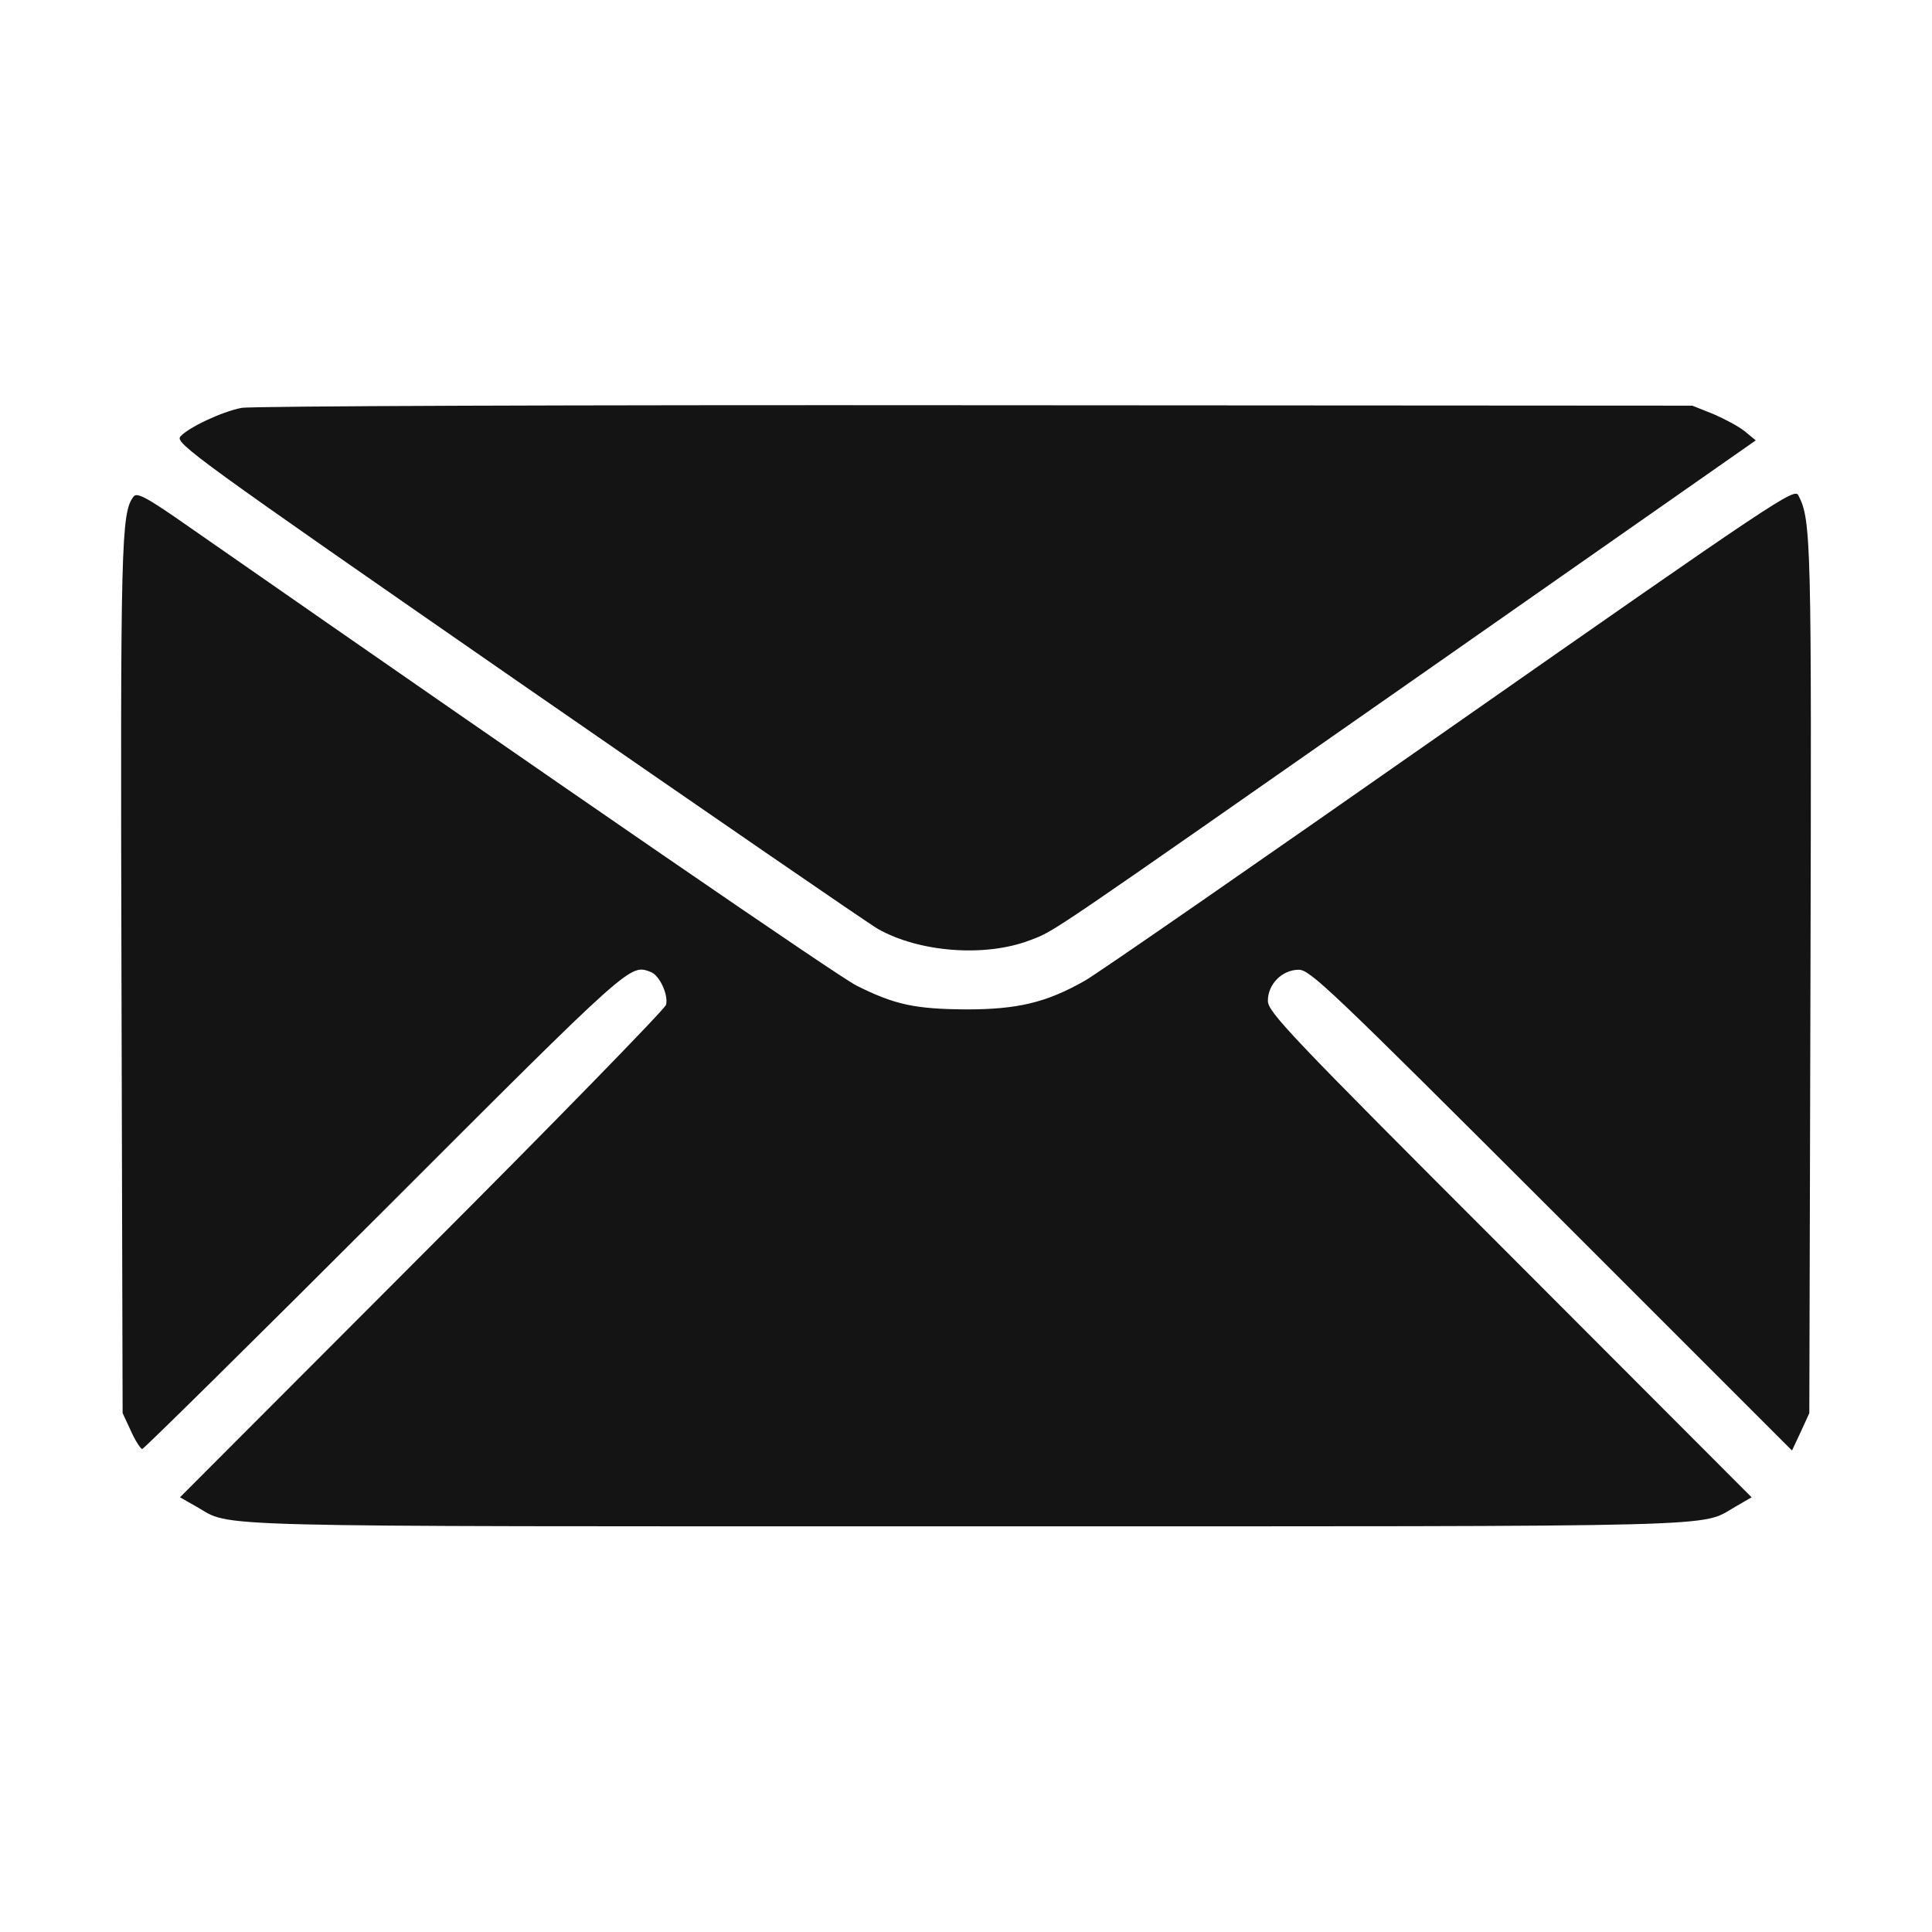 <svg width="32" height="32" viewBox="0 0 32 32" fill="none" xmlns="http://www.w3.org/2000/svg">
<path d="M3.999 6.756C3.674 6.819 3.118 7.081 2.987 7.231C2.893 7.337 3.274 7.612 8.568 11.281C11.693 13.444 14.38 15.294 14.543 15.387C15.23 15.775 16.318 15.856 17.055 15.575C17.493 15.406 17.199 15.6 23.587 11.137L29.081 7.294L28.899 7.144C28.799 7.062 28.562 6.937 28.374 6.856L28.03 6.719L16.155 6.712C9.518 6.706 4.156 6.725 3.999 6.756Z" fill="#141414"/>
<path d="M24 12.069C20.856 14.269 18.143 16.15 17.968 16.244C17.331 16.606 16.856 16.719 16 16.719C15.156 16.712 14.825 16.644 14.187 16.325C13.906 16.187 9.531 13.181 3.156 8.744C2.425 8.231 2.268 8.15 2.212 8.225C2.006 8.494 1.993 8.975 2.012 16.219L2.031 23.406L2.168 23.7C2.243 23.869 2.331 24 2.356 24C2.381 24 4.193 22.212 6.375 20.031C10.493 15.912 10.431 15.969 10.781 16.1C10.925 16.156 11.075 16.481 11.031 16.644C11.006 16.719 9.187 18.587 6.987 20.787L2.981 24.8L3.256 24.956C3.862 25.3 3.081 25.281 16 25.281C28.918 25.281 28.137 25.3 28.743 24.956L29.012 24.8L25.006 20.787C21.337 17.119 21 16.762 21 16.575C21 16.3 21.237 16.062 21.512 16.062C21.7 16.062 22.05 16.4 25.7 20.044L29.681 24.025L29.825 23.719L29.968 23.406L29.987 16.219C30.006 8.969 30 8.612 29.787 8.206C29.725 8.075 29.462 8.25 24 12.069Z" fill="#141414"/>
</svg>

